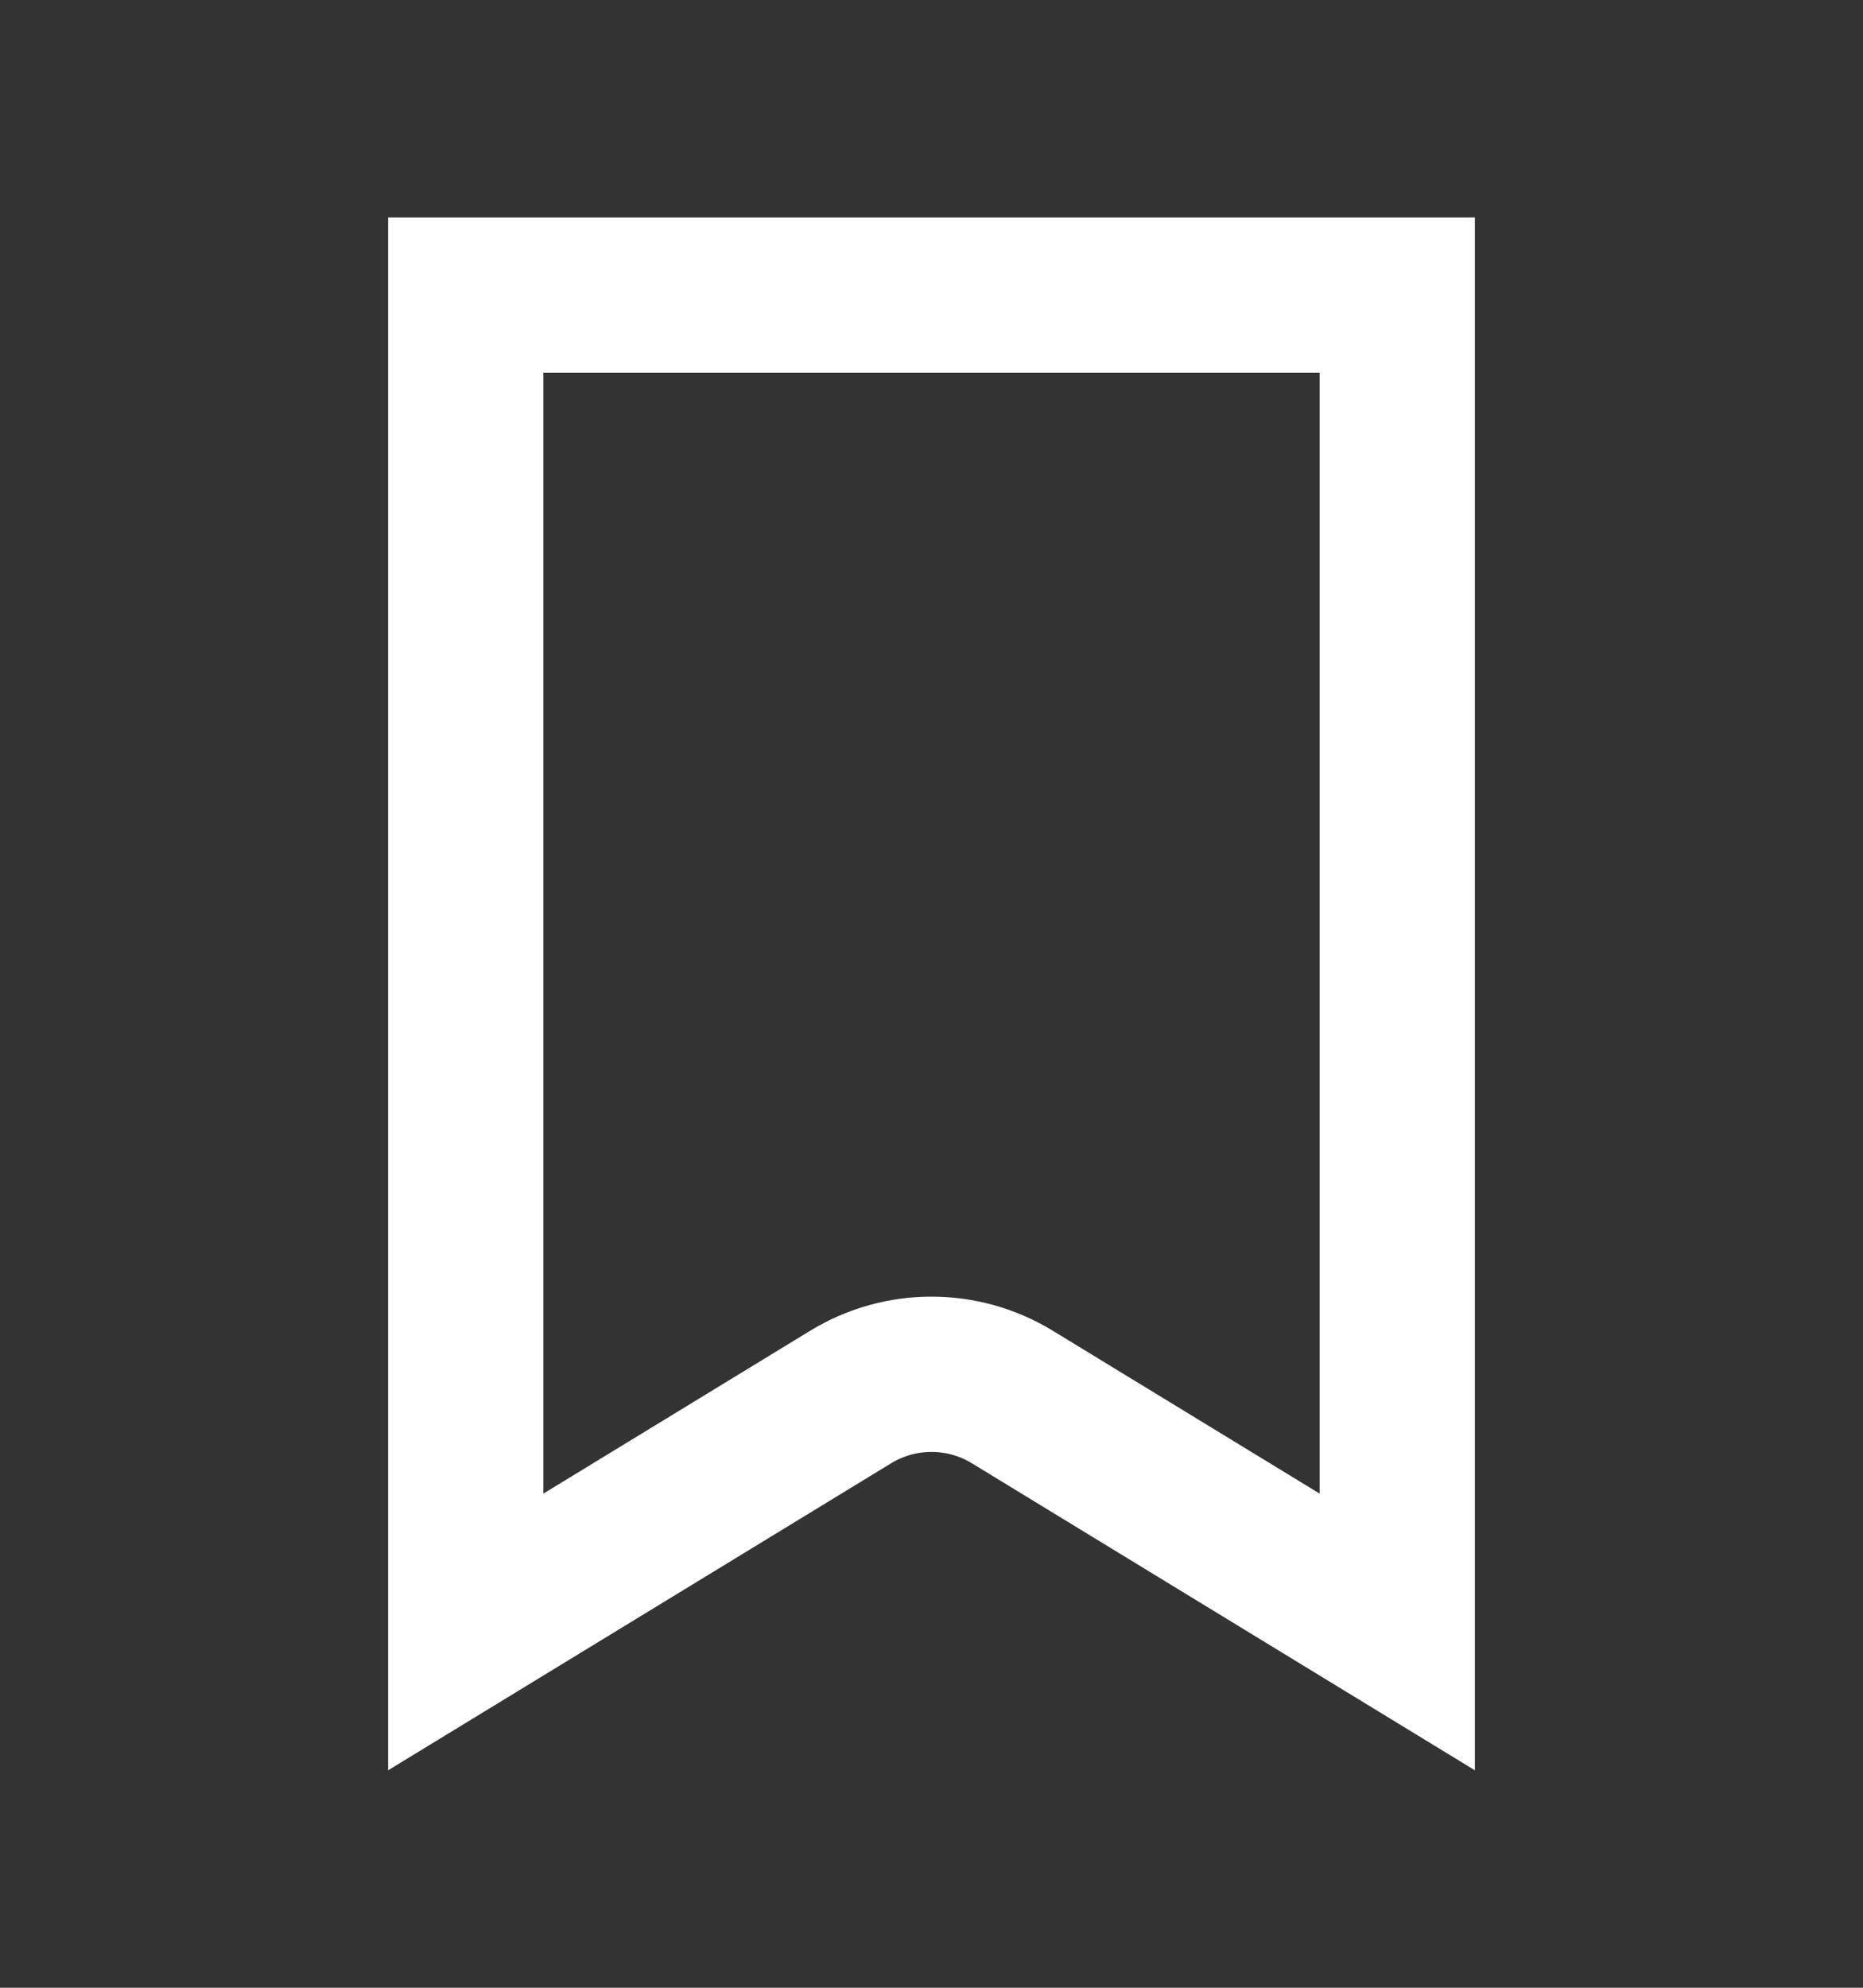 <svg width="15" height="16" viewBox="0 0 15 16" fill="none" xmlns="http://www.w3.org/2000/svg">
  <rect x="0" y="0" width="15" height="16" fill="#333333" stroke="none"/>
  <path d="M3.75 2.375H11.25V13.136L8.151 11.245C7.751 11.001 7.249 11.001 6.849 11.245L3.75 13.136V2.375Z" stroke="white" stroke-width="1.25"/>
</svg>  